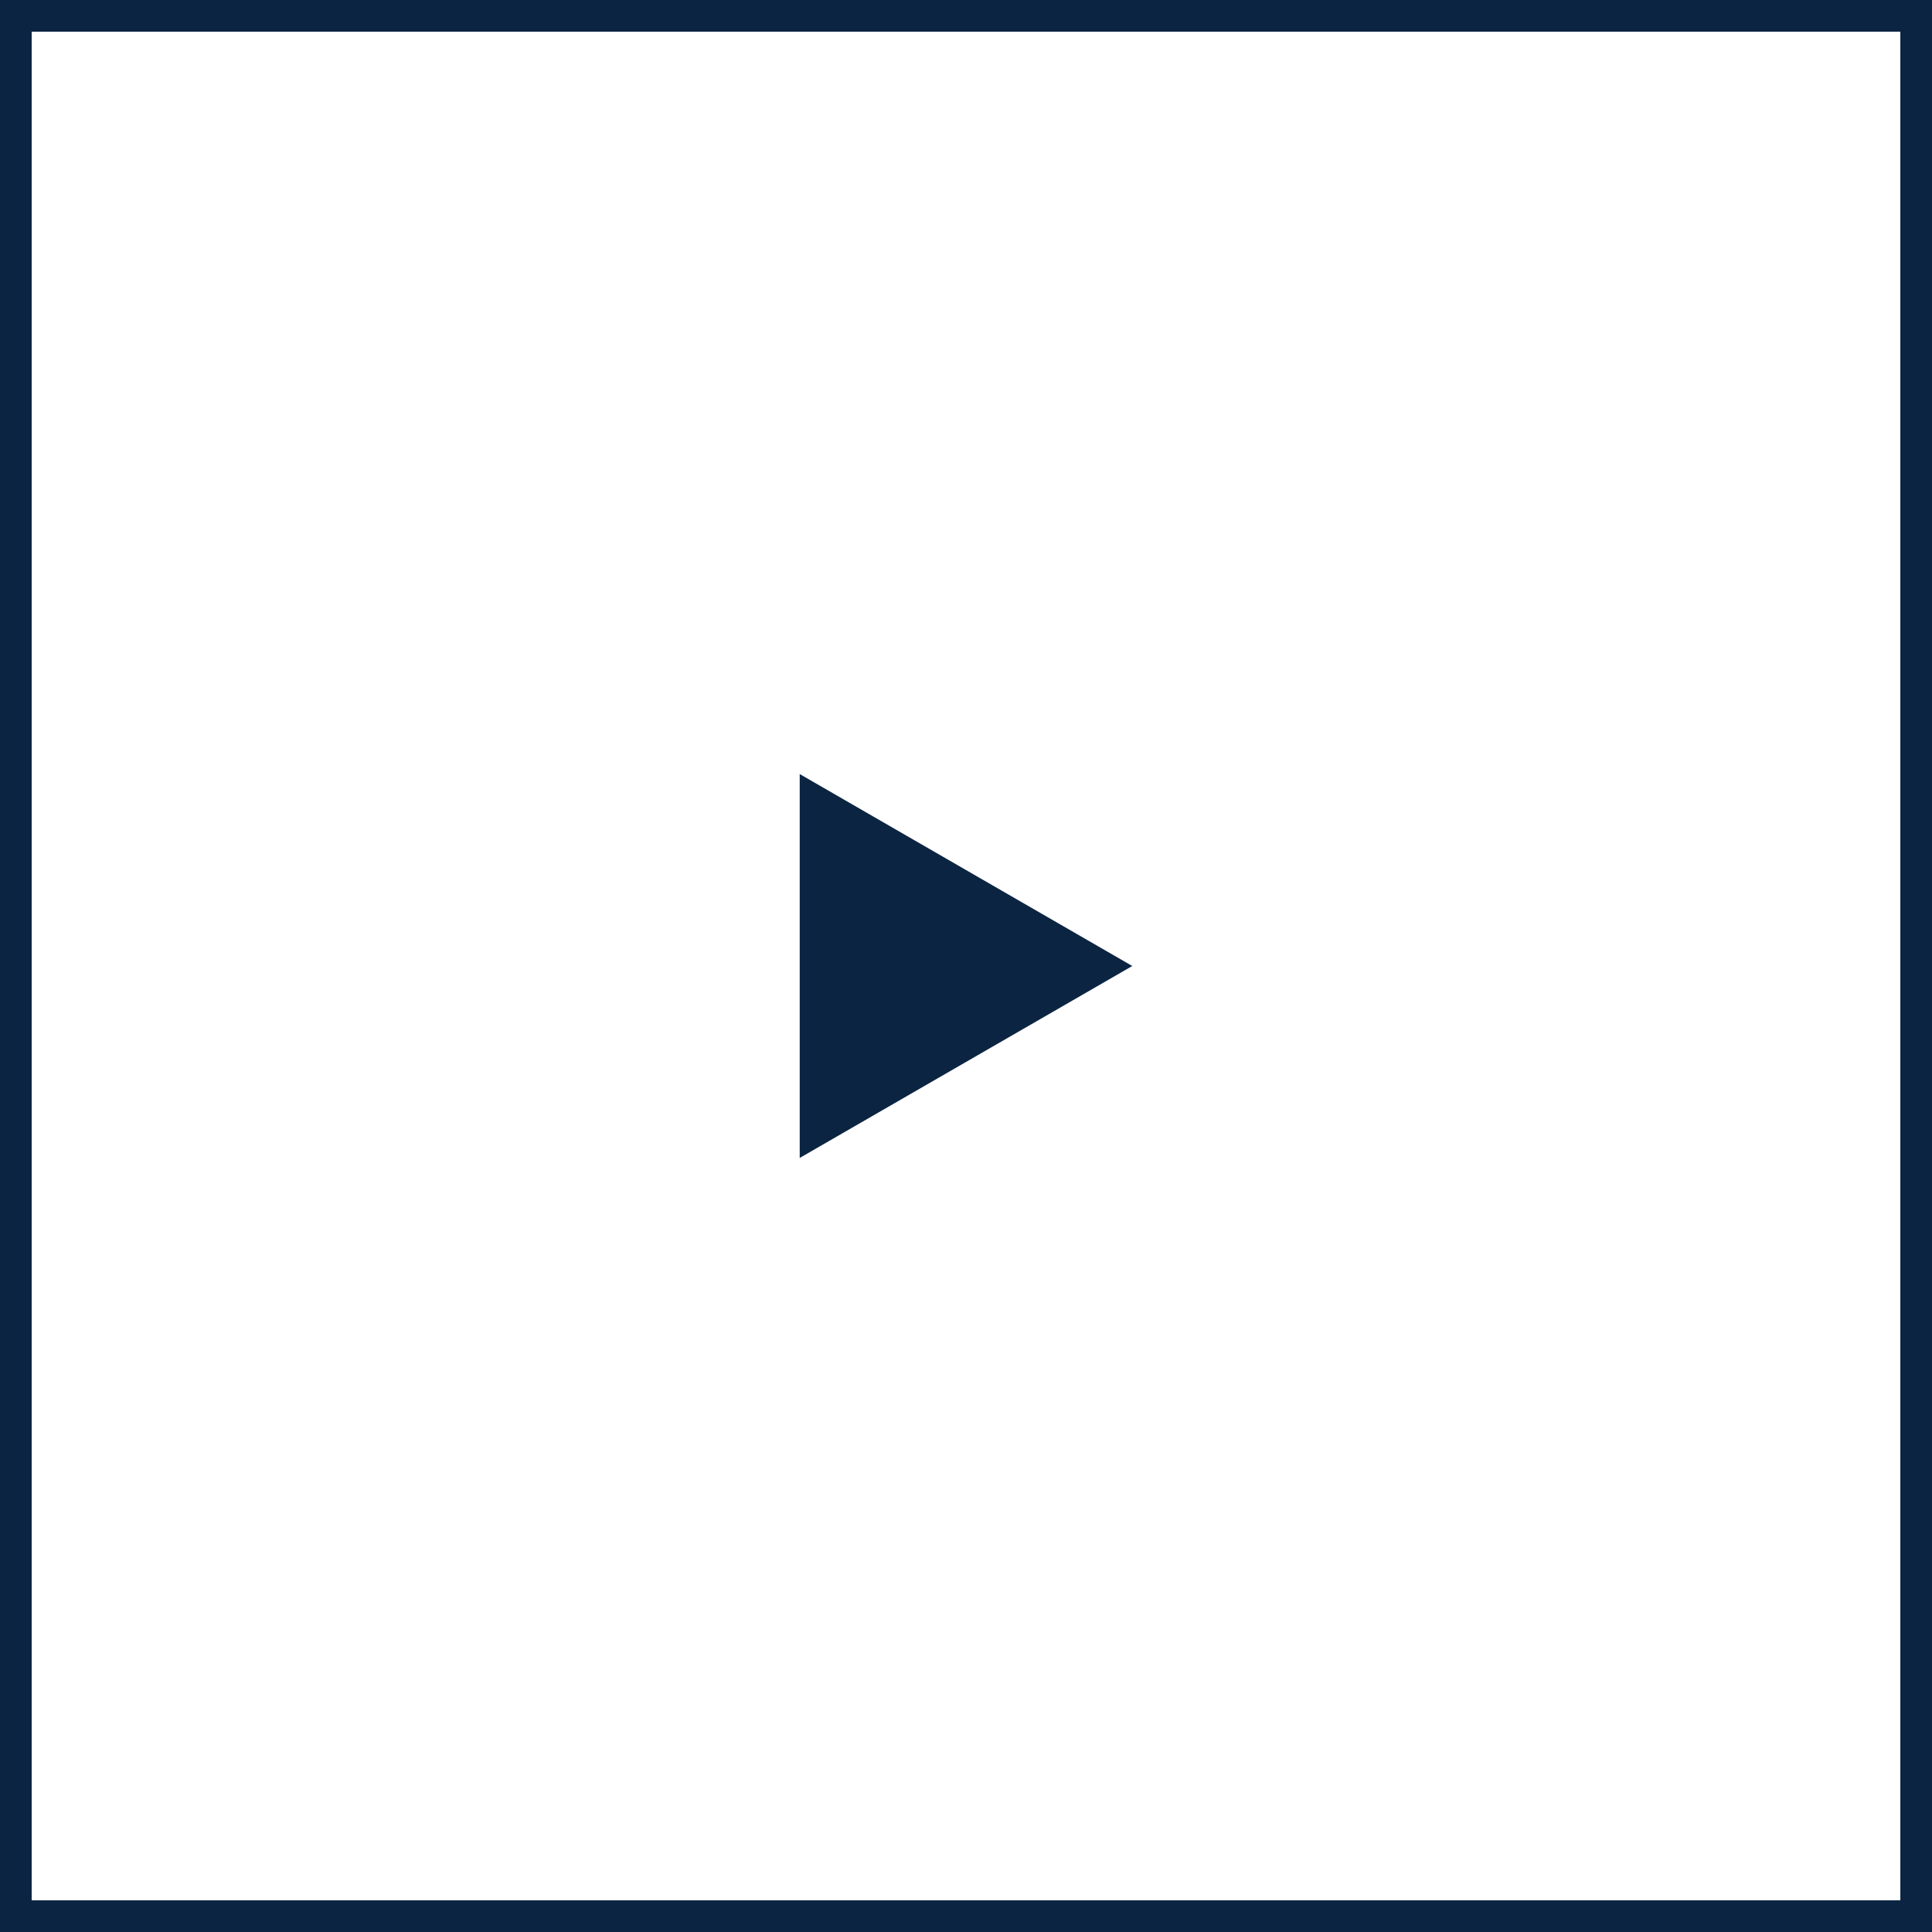 <?xml version="1.0" encoding="UTF-8"?>
<svg id="Livello_1" data-name="Livello 1" xmlns="http://www.w3.org/2000/svg" viewBox="0 0 61 61">
  <defs>
    <style>
      .cls-1 {
        fill: none;
        stroke: #0b2442;
      }

      .cls-2 {
        fill: #0b2442;
        stroke-width: 0px;
      }
    </style>
  </defs>
  <rect class="cls-1" x=".5" y=".5" width="60" height="60"/>
  <path class="cls-2" d="M35.75,30.5l-10.5,6.06v-12.12s10.5,6.06,10.5,6.06Z"/>
</svg>